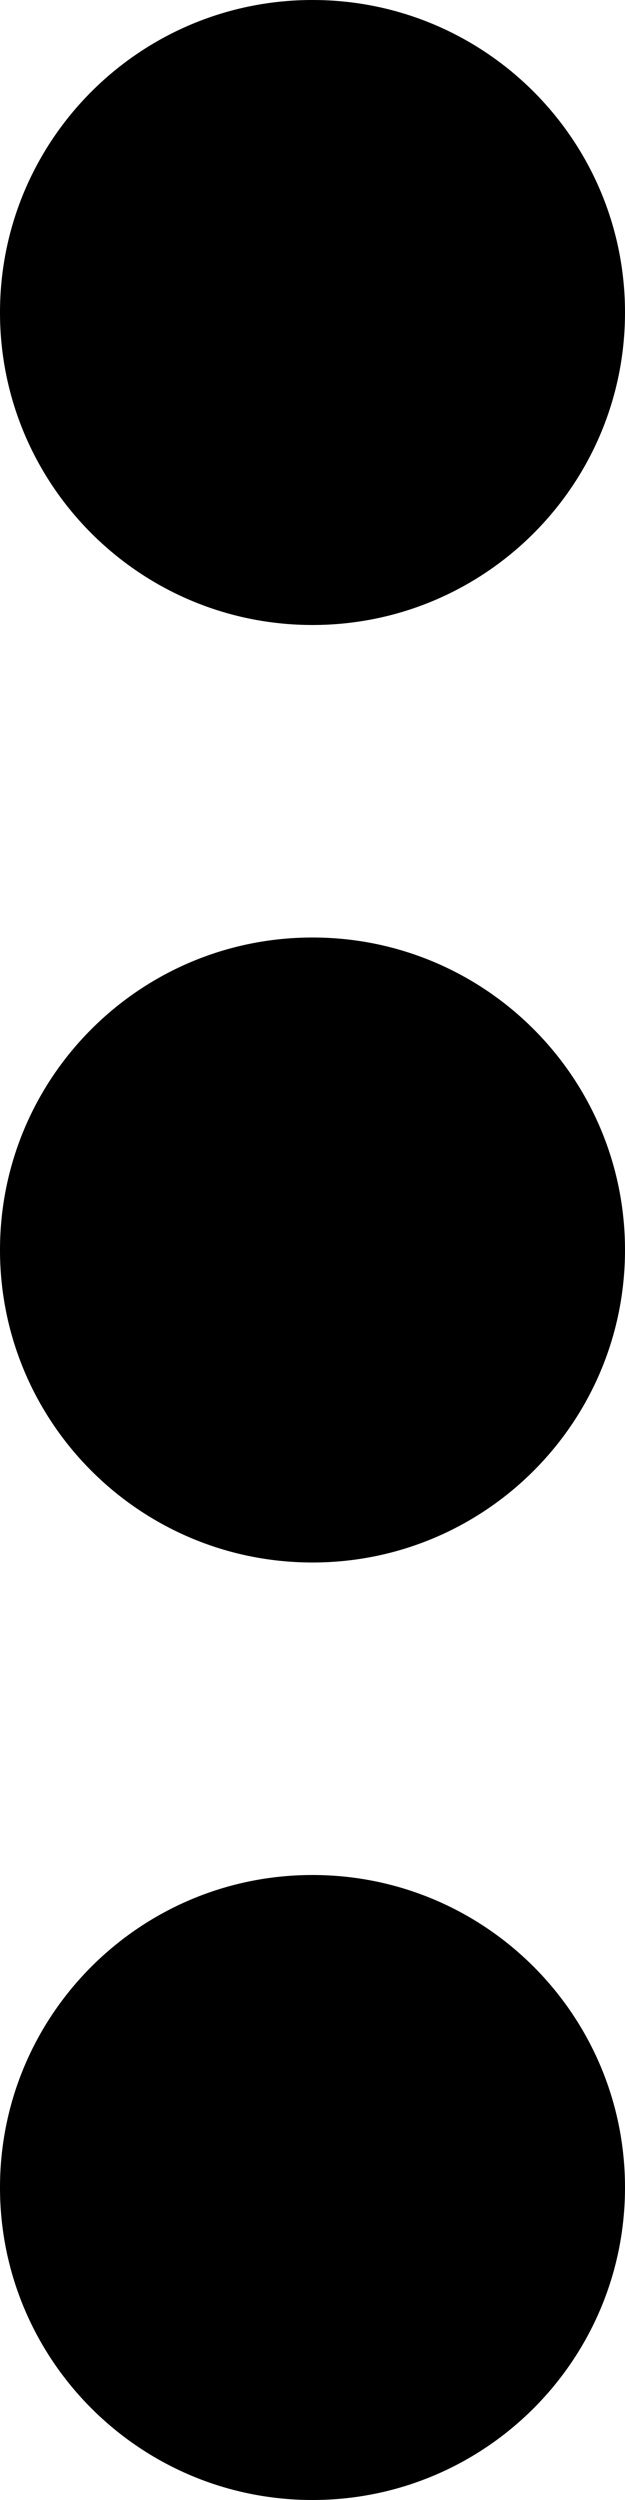 <svg width="6" height="24" viewBox="0 0 6 24" fill="none" xmlns="http://www.w3.org/2000/svg">
<path d="M3 24C1.343 24 0 22.657 0 21C0 19.343 1.343 18 3 18C4.657 18 6 19.343 6 21C6 22.657 4.657 24 3 24Z" fill="black"/>
<path d="M3 15C1.343 15 0 13.657 0 12C0 10.343 1.343 9 3 9C4.657 9 6 10.343 6 12C6 13.657 4.657 15 3 15Z" fill="black"/>
<path d="M3 6C1.343 6 0 4.657 0 3C0 1.343 1.343 0 3 0C4.657 0 6 1.343 6 3C6 4.657 4.657 6 3 6Z" fill="black"/>
</svg>
